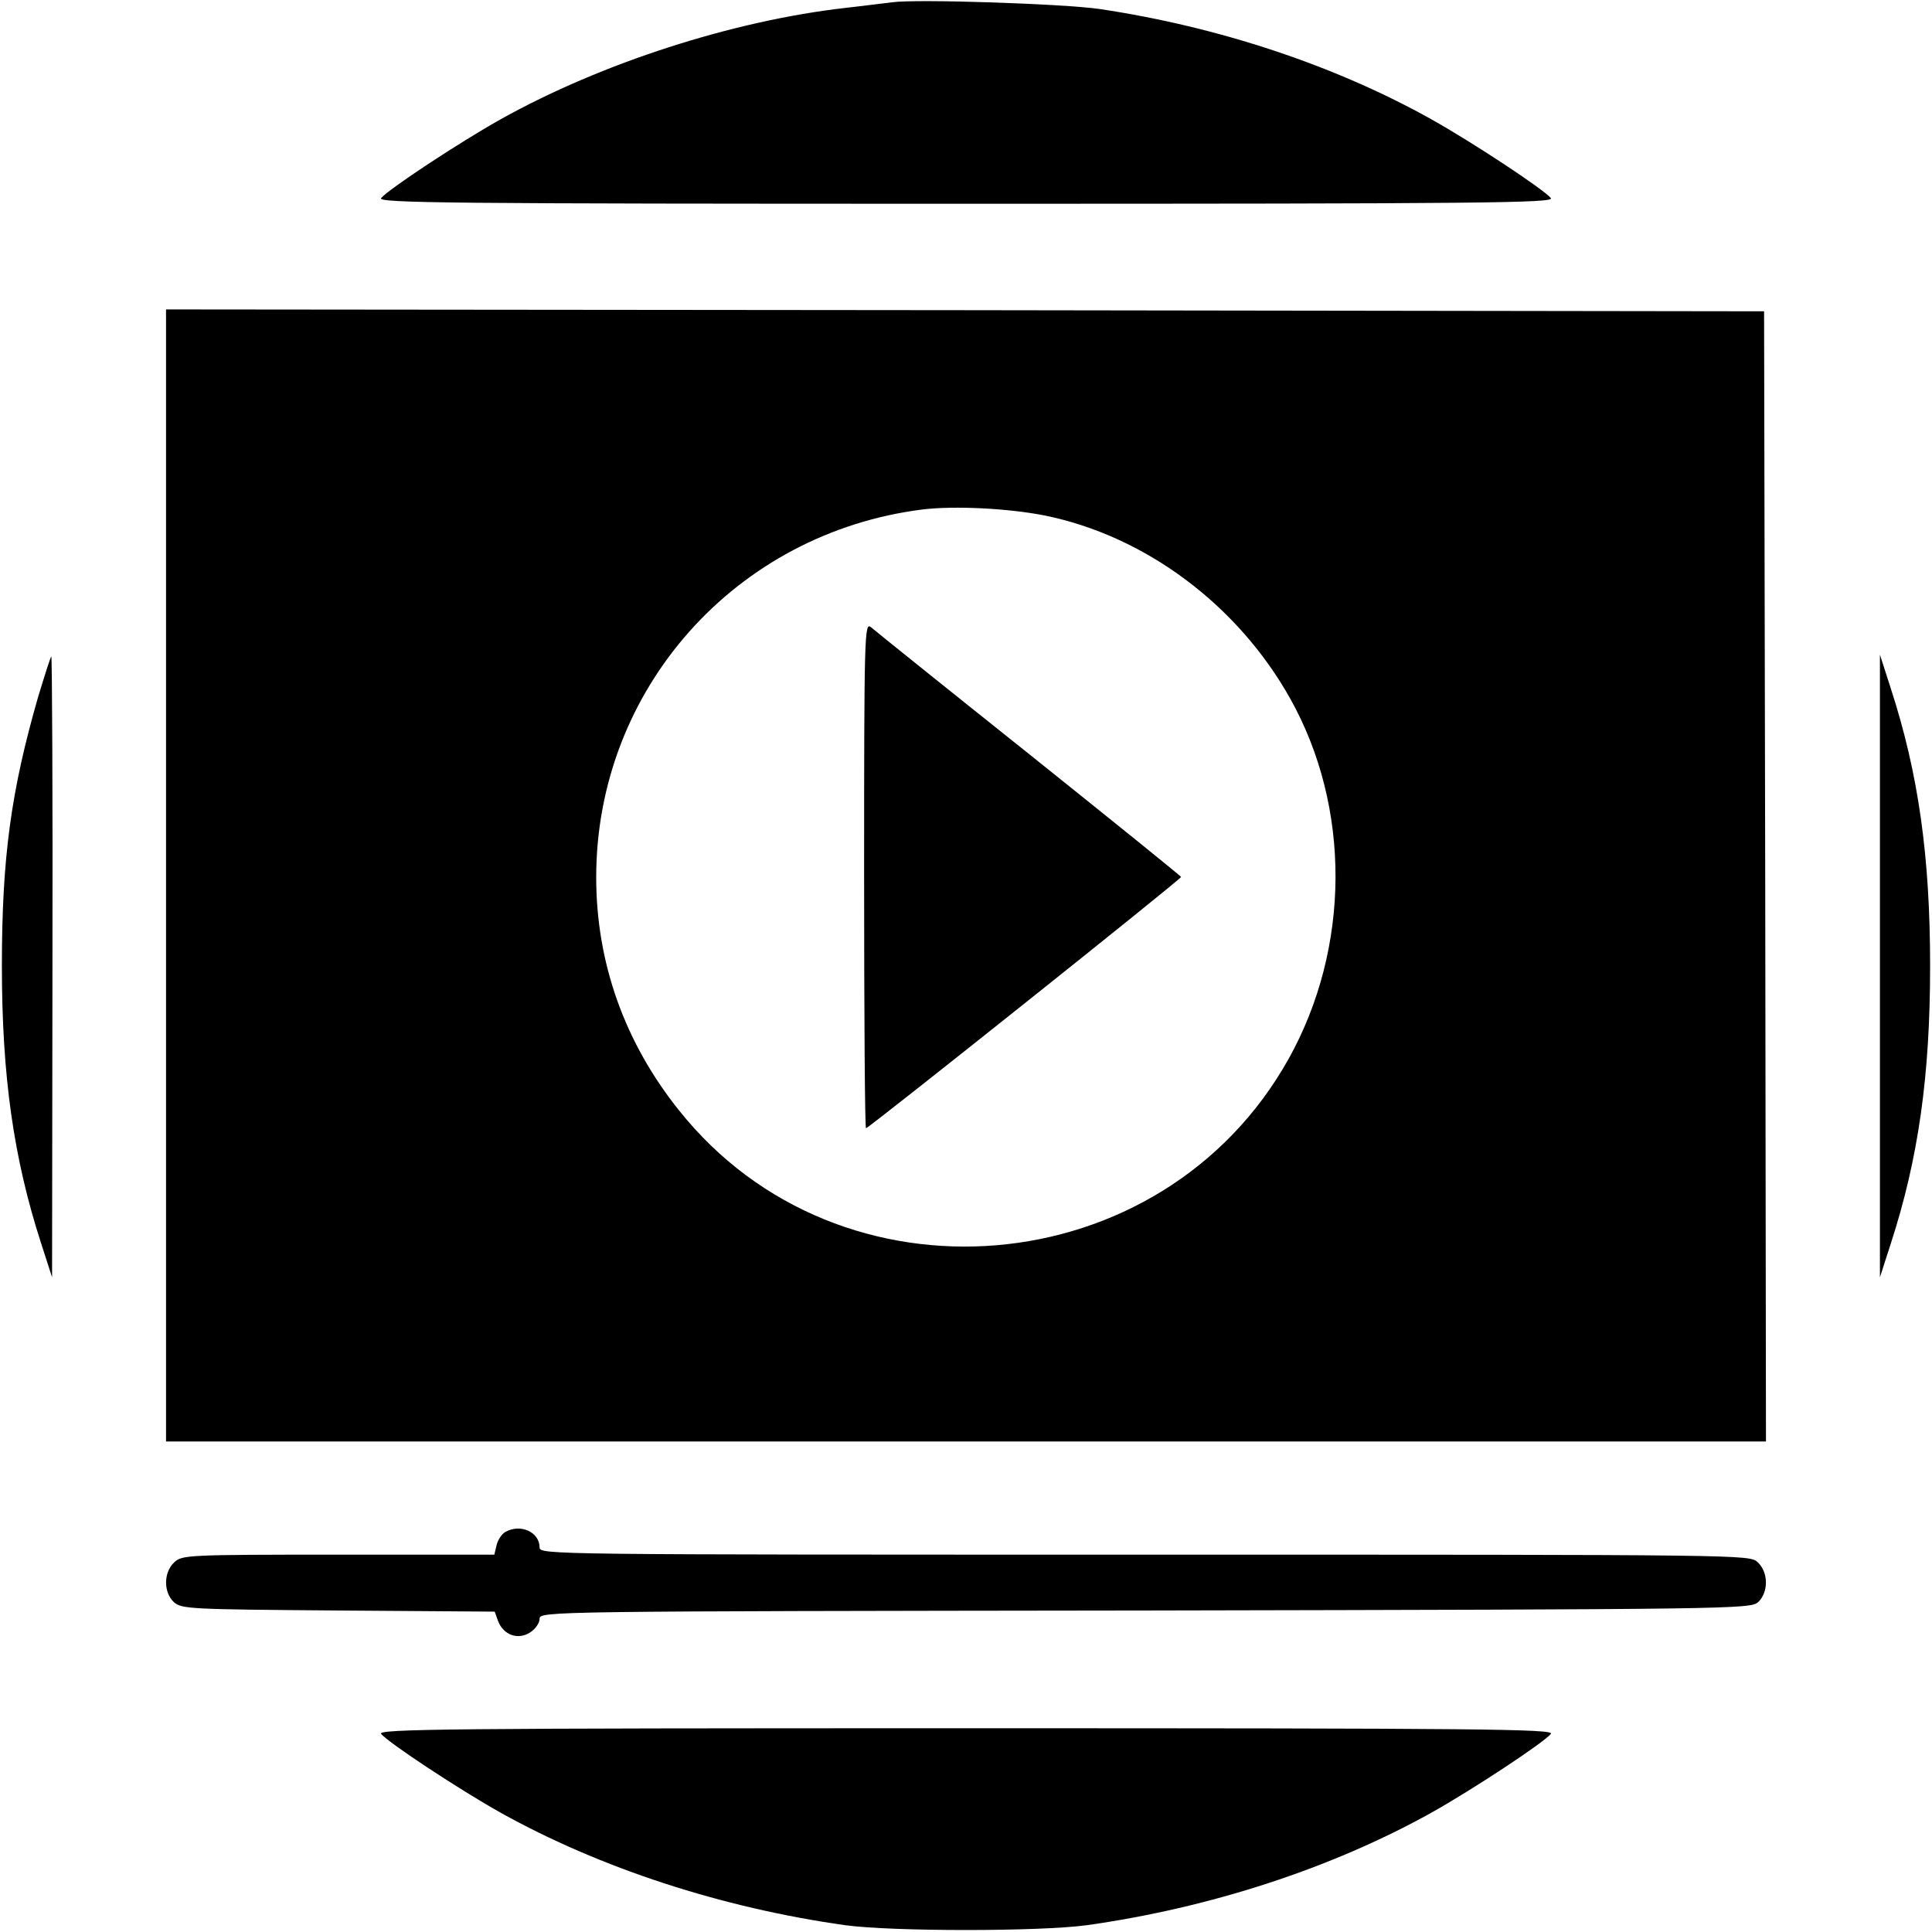 <?xml version="1.0" standalone="no"?>
<!DOCTYPE svg PUBLIC "-//W3C//DTD SVG 20010904//EN"
 "http://www.w3.org/TR/2001/REC-SVG-20010904/DTD/svg10.dtd">
<svg version="1.0" xmlns="http://www.w3.org/2000/svg"
 width="512pt" height="512pt" viewBox="0 0 512 512"
 preserveAspectRatio="xMidYMid meet">
<g transform="translate(0,512) scale(0.1,-0.1)"
fill="#000000" stroke="none">
<path d="M2365 5114 c-16 -2 -73 -9 -125 -15 -298 -34 -646 -146 -913 -295
-109 -61 -297 -185 -317 -209 -11 -13 177 -15 1550 -15 1373 0 1561 2 1550 15
-20 24 -208 148 -317 209 -256 143 -564 245 -878 292 -95 14 -486 27 -550 18z"/>
<path d="M440 2800 l0 -1500 2120 0 2120 0 -2 1498 -3 1497 -2117 3 -2118 2 0
-1500z m2328 954 c267 -54 512 -237 651 -485 162 -289 160 -661 -4 -955 -335
-600 -1190 -672 -1616 -136 -144 180 -219 391 -219 617 0 498 369 913 866 975
85 10 225 3 322 -16z"/>
<path d="M2290 2802 c0 -370 2 -672 5 -672 7 0 835 660 835 666 0 2 -181 148
-402 325 -222 177 -411 329 -420 337 -17 14 -18 -18 -18 -656z"/>
<path d="M101 3273 c-72 -250 -96 -426 -96 -713 0 -291 31 -510 104 -735 l29
-90 1 823 c1 452 -1 822 -3 822 -2 0 -17 -48 -35 -107z"/>
<path d="M4982 2560 l0 -825 29 90 c73 225 104 444 104 735 0 291 -31 510
-104 735 l-29 90 0 -825z"/>
<path d="M1339 1060 c-9 -5 -20 -21 -23 -35 l-6 -25 -413 0 c-402 0 -414 -1
-435 -20 -29 -27 -29 -80 -1 -106 20 -18 44 -19 435 -22 l415 -3 9 -25 c14
-37 53 -51 85 -30 14 9 25 25 25 36 0 20 17 20 1604 22 1561 3 1604 4 1625 22
28 26 28 79 -1 106 -22 20 -25 20 -1625 20 -1577 0 -1603 0 -1603 19 0 41 -51
64 -91 41z"/>
<path d="M1010 525 c20 -24 208 -148 317 -209 264 -147 586 -252 913 -298 125
-17 515 -17 640 0 327 46 649 151 913 298 109 61 297 185 317 209 11 13 -177
15 -1550 15 -1373 0 -1561 -2 -1550 -15z"/>
</g>
</svg>
